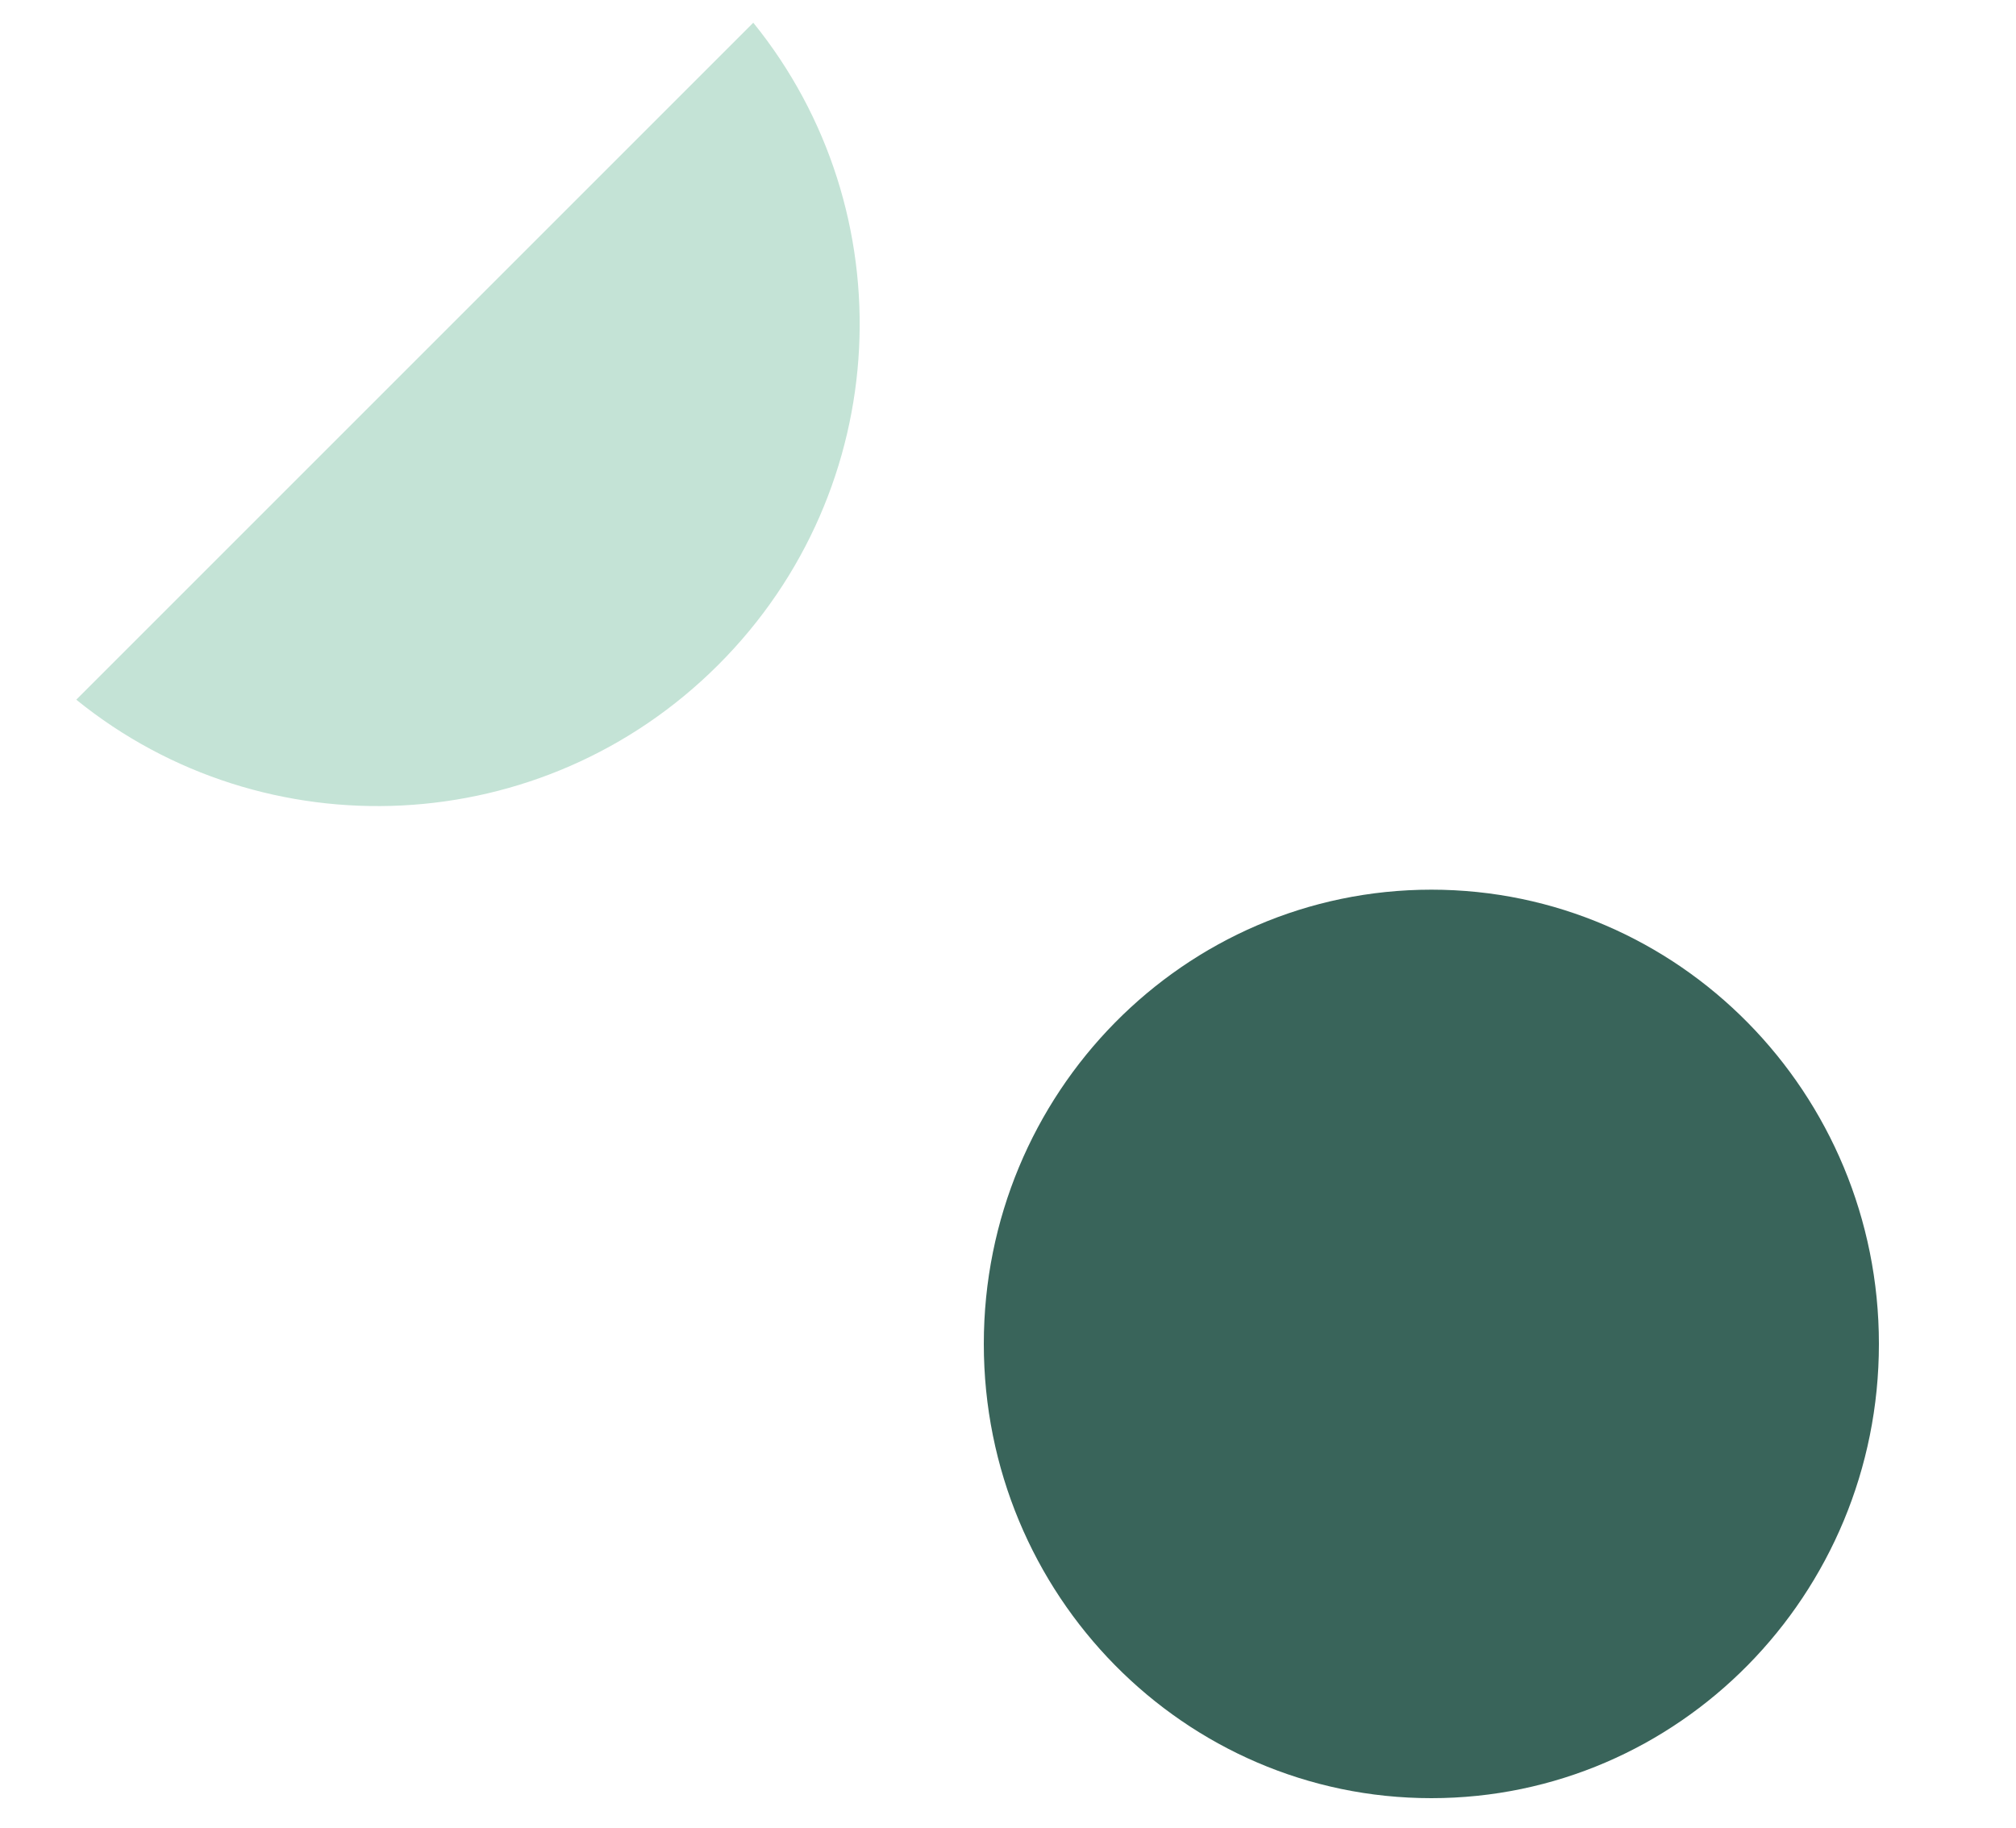 <svg width="750" height="680" viewBox="0 0 750 680" fill="none" xmlns="http://www.w3.org/2000/svg">
<path d="M532.5 669C624.455 669 699 593.336 699 500C699 406.664 624.455 331 532.5 331C440.545 331 366 406.664 366 500C366 593.336 440.545 669 532.5 669Z" fill="#39645A"/>
<path d="M28.372 260.316L280.238 8.45C337.056 78.561 332.695 181.875 267.246 247.324C201.797 312.773 98.483 317.134 28.372 260.316Z" fill="#C4E3D6"/>
</svg>

